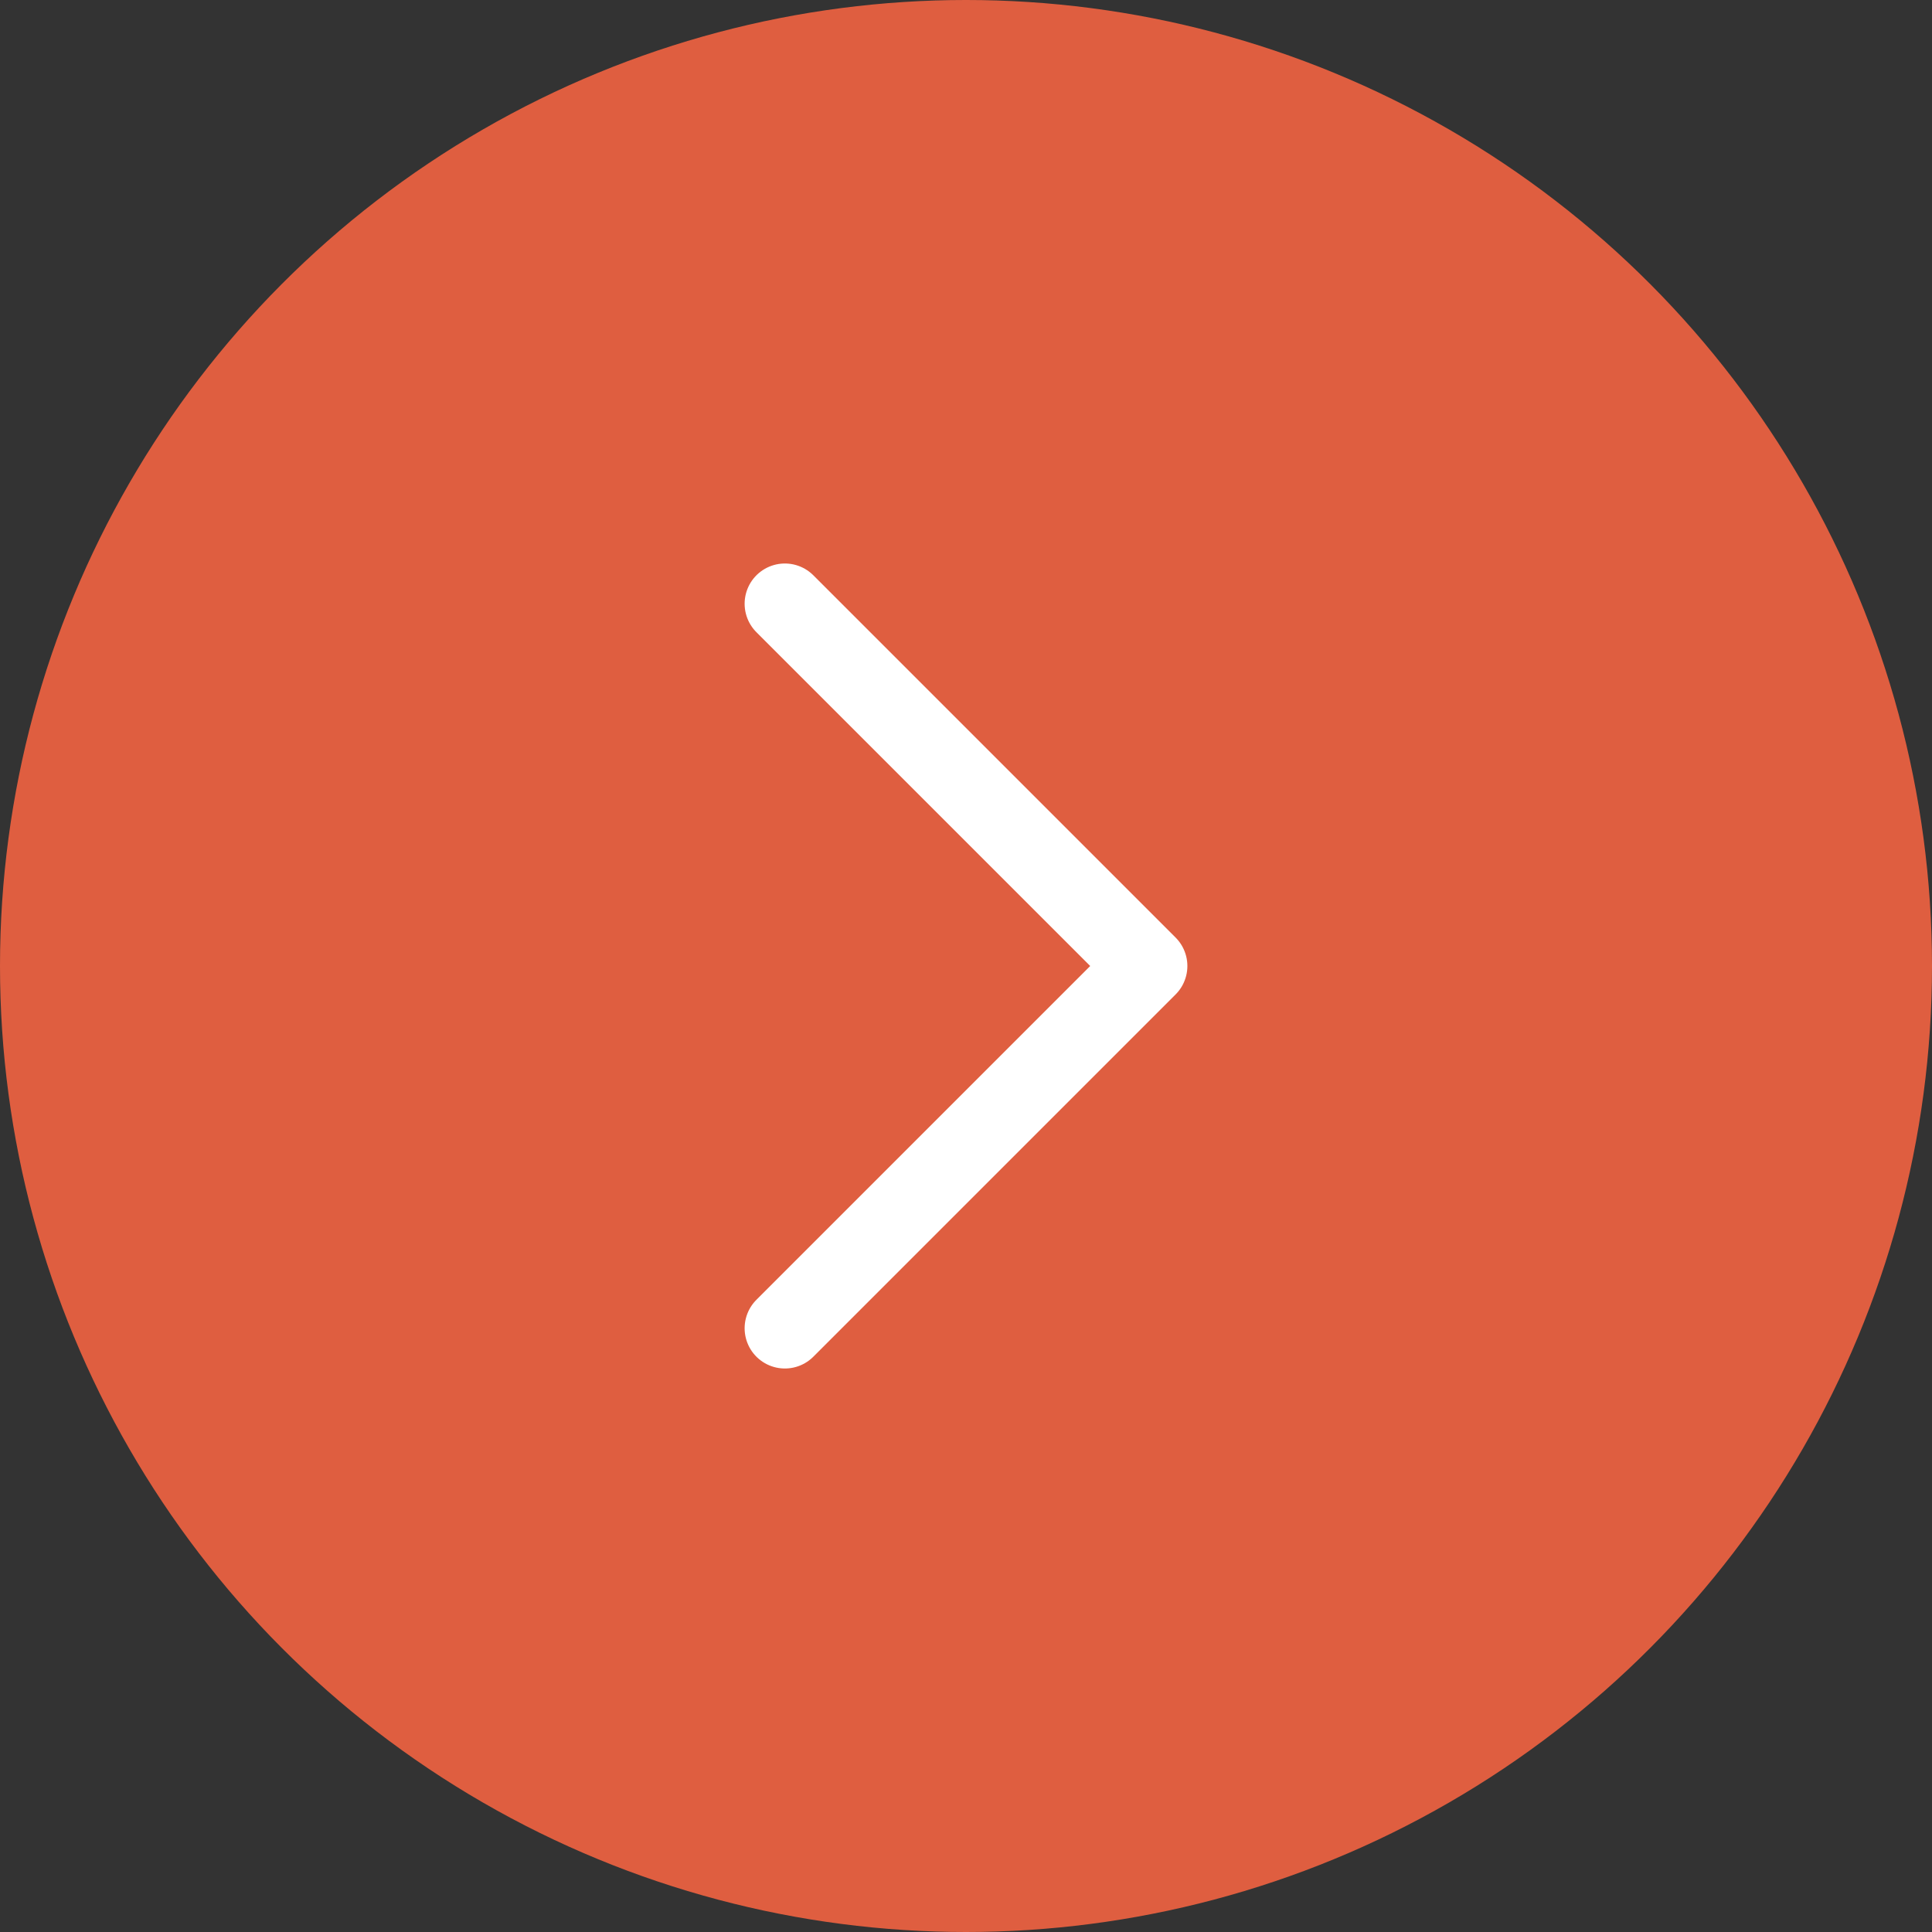 <svg width="36" height="36" viewBox="0 0 36 36" fill="none" xmlns="http://www.w3.org/2000/svg">
<rect x="0" y="0" width="36" height="36" fill="#333333" stroke="none"/>
<circle cx="18" cy="18" r="18" transform="matrix(-1 0 0 1 36 0)" fill="#DF5E40"/>
<path d="M14.625 11.25L21.375 18L14.625 24.75" stroke="white" stroke-width="1.5" stroke-linecap="round" stroke-linejoin="round"/>
</svg>
